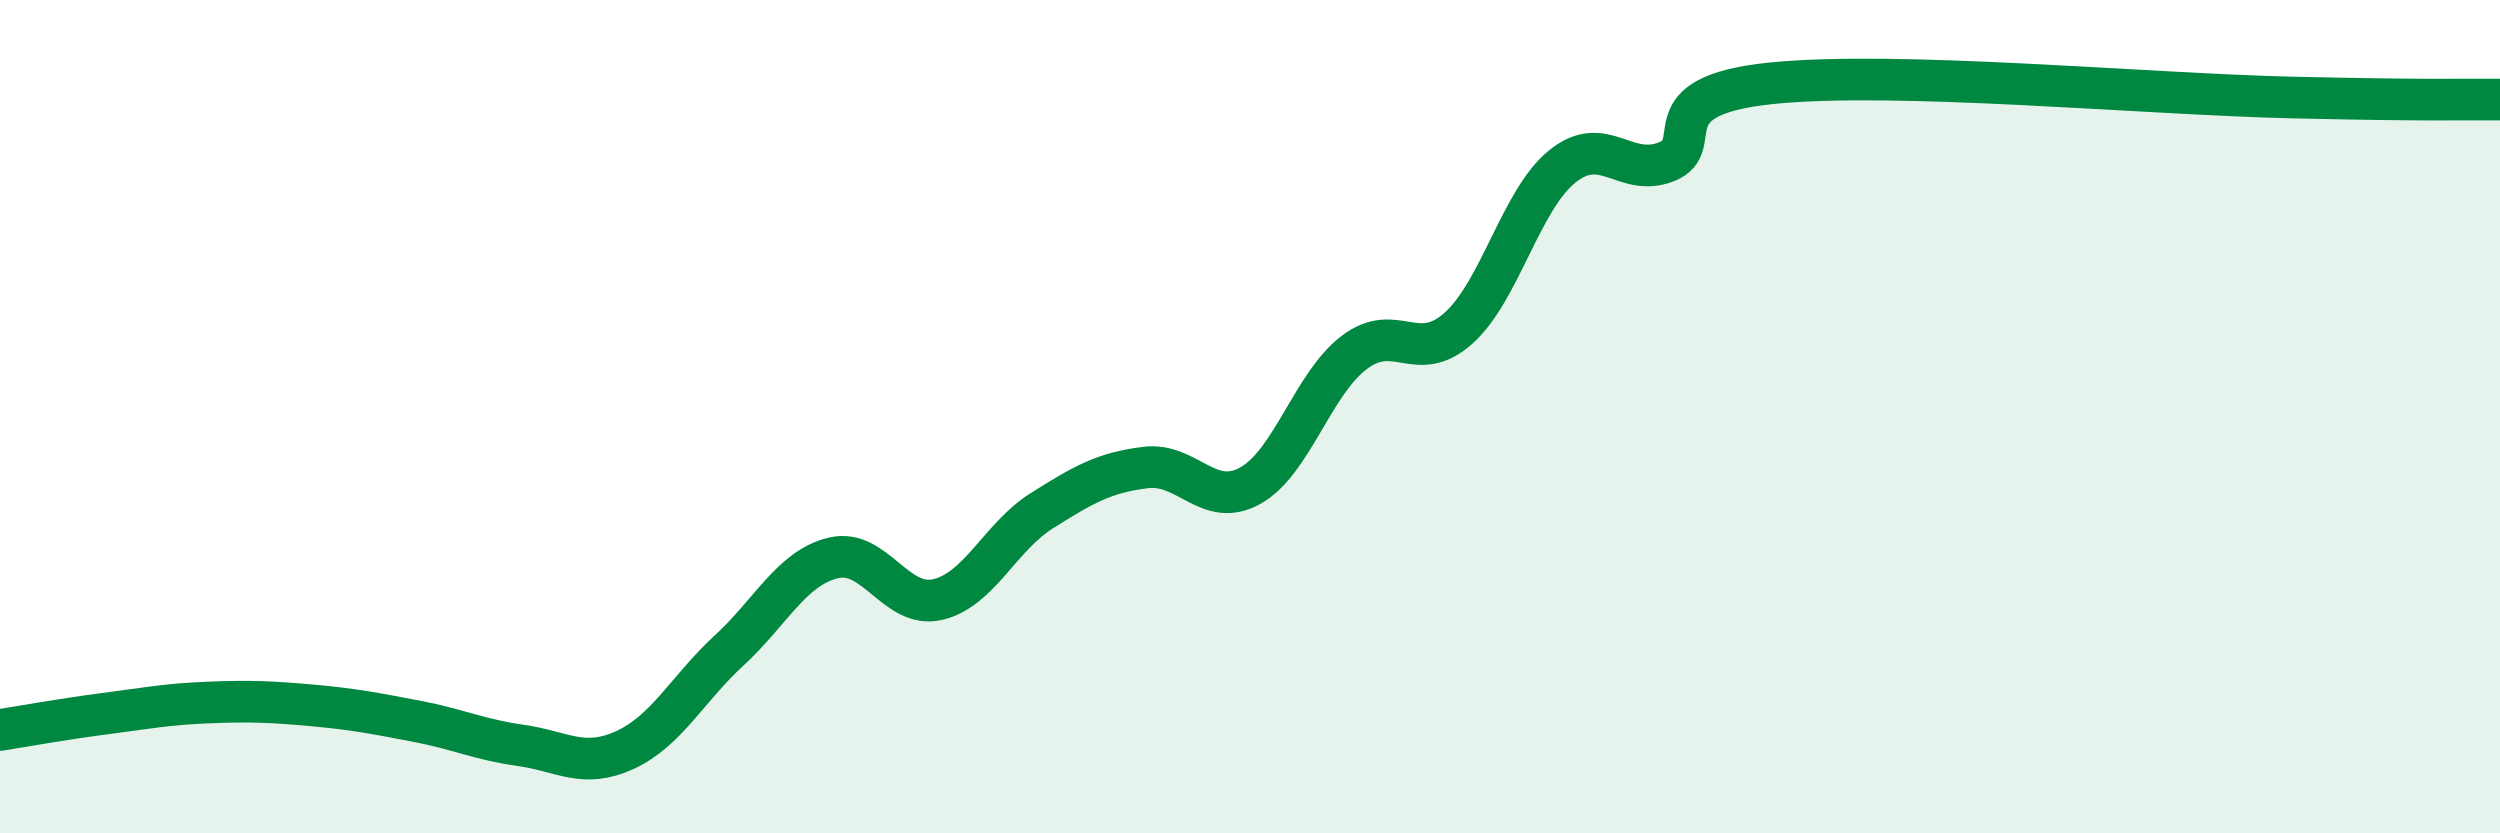 
    <svg width="60" height="20" viewBox="0 0 60 20" xmlns="http://www.w3.org/2000/svg">
      <path
        d="M 0,17.52 C 0.5,17.44 1.5,17.26 2.5,17.13 C 3.5,17 4,16.9 5,16.86 C 6,16.82 6.5,16.84 7.5,16.93 C 8.5,17.02 9,17.12 10,17.31 C 11,17.5 11.5,17.75 12.5,17.89 C 13.5,18.03 14,18.46 15,18 C 16,17.54 16.5,16.53 17.5,15.61 C 18.5,14.69 19,13.63 20,13.39 C 21,13.15 21.5,14.62 22.5,14.39 C 23.5,14.16 24,12.89 25,12.26 C 26,11.63 26.5,11.34 27.5,11.22 C 28.5,11.1 29,12.21 30,11.66 C 31,11.11 31.5,9.22 32.5,8.46 C 33.5,7.7 34,8.77 35,7.88 C 36,6.99 36.5,4.79 37.5,3.99 C 38.5,3.19 39,4.28 40,3.88 C 41,3.48 39.5,2.31 42.5,2 C 45.5,1.69 51.5,2.26 55,2.34 C 58.5,2.42 59,2.38 60,2.39L60 20L0 20Z"
        fill="#008740"
        opacity="0.1"
        stroke-linecap="round"
        stroke-linejoin="round"
      />
      <path
        d="M 0,17.52 C 0.5,17.44 1.5,17.26 2.5,17.13 C 3.5,17 4,16.9 5,16.86 C 6,16.82 6.5,16.84 7.5,16.93 C 8.5,17.02 9,17.12 10,17.31 C 11,17.5 11.5,17.75 12.5,17.89 C 13.5,18.03 14,18.46 15,18 C 16,17.54 16.5,16.53 17.5,15.61 C 18.5,14.69 19,13.63 20,13.39 C 21,13.15 21.5,14.62 22.5,14.39 C 23.5,14.16 24,12.89 25,12.26 C 26,11.63 26.5,11.34 27.5,11.22 C 28.5,11.1 29,12.21 30,11.66 C 31,11.11 31.5,9.22 32.5,8.46 C 33.5,7.7 34,8.77 35,7.88 C 36,6.99 36.5,4.79 37.5,3.99 C 38.5,3.19 39,4.28 40,3.88 C 41,3.48 39.5,2.31 42.5,2 C 45.5,1.69 51.5,2.26 55,2.34 C 58.5,2.42 59,2.38 60,2.39"
        stroke="#008740"
        stroke-width="1"
        fill="none"
        stroke-linecap="round"
        stroke-linejoin="round"
      />
    </svg>
  
